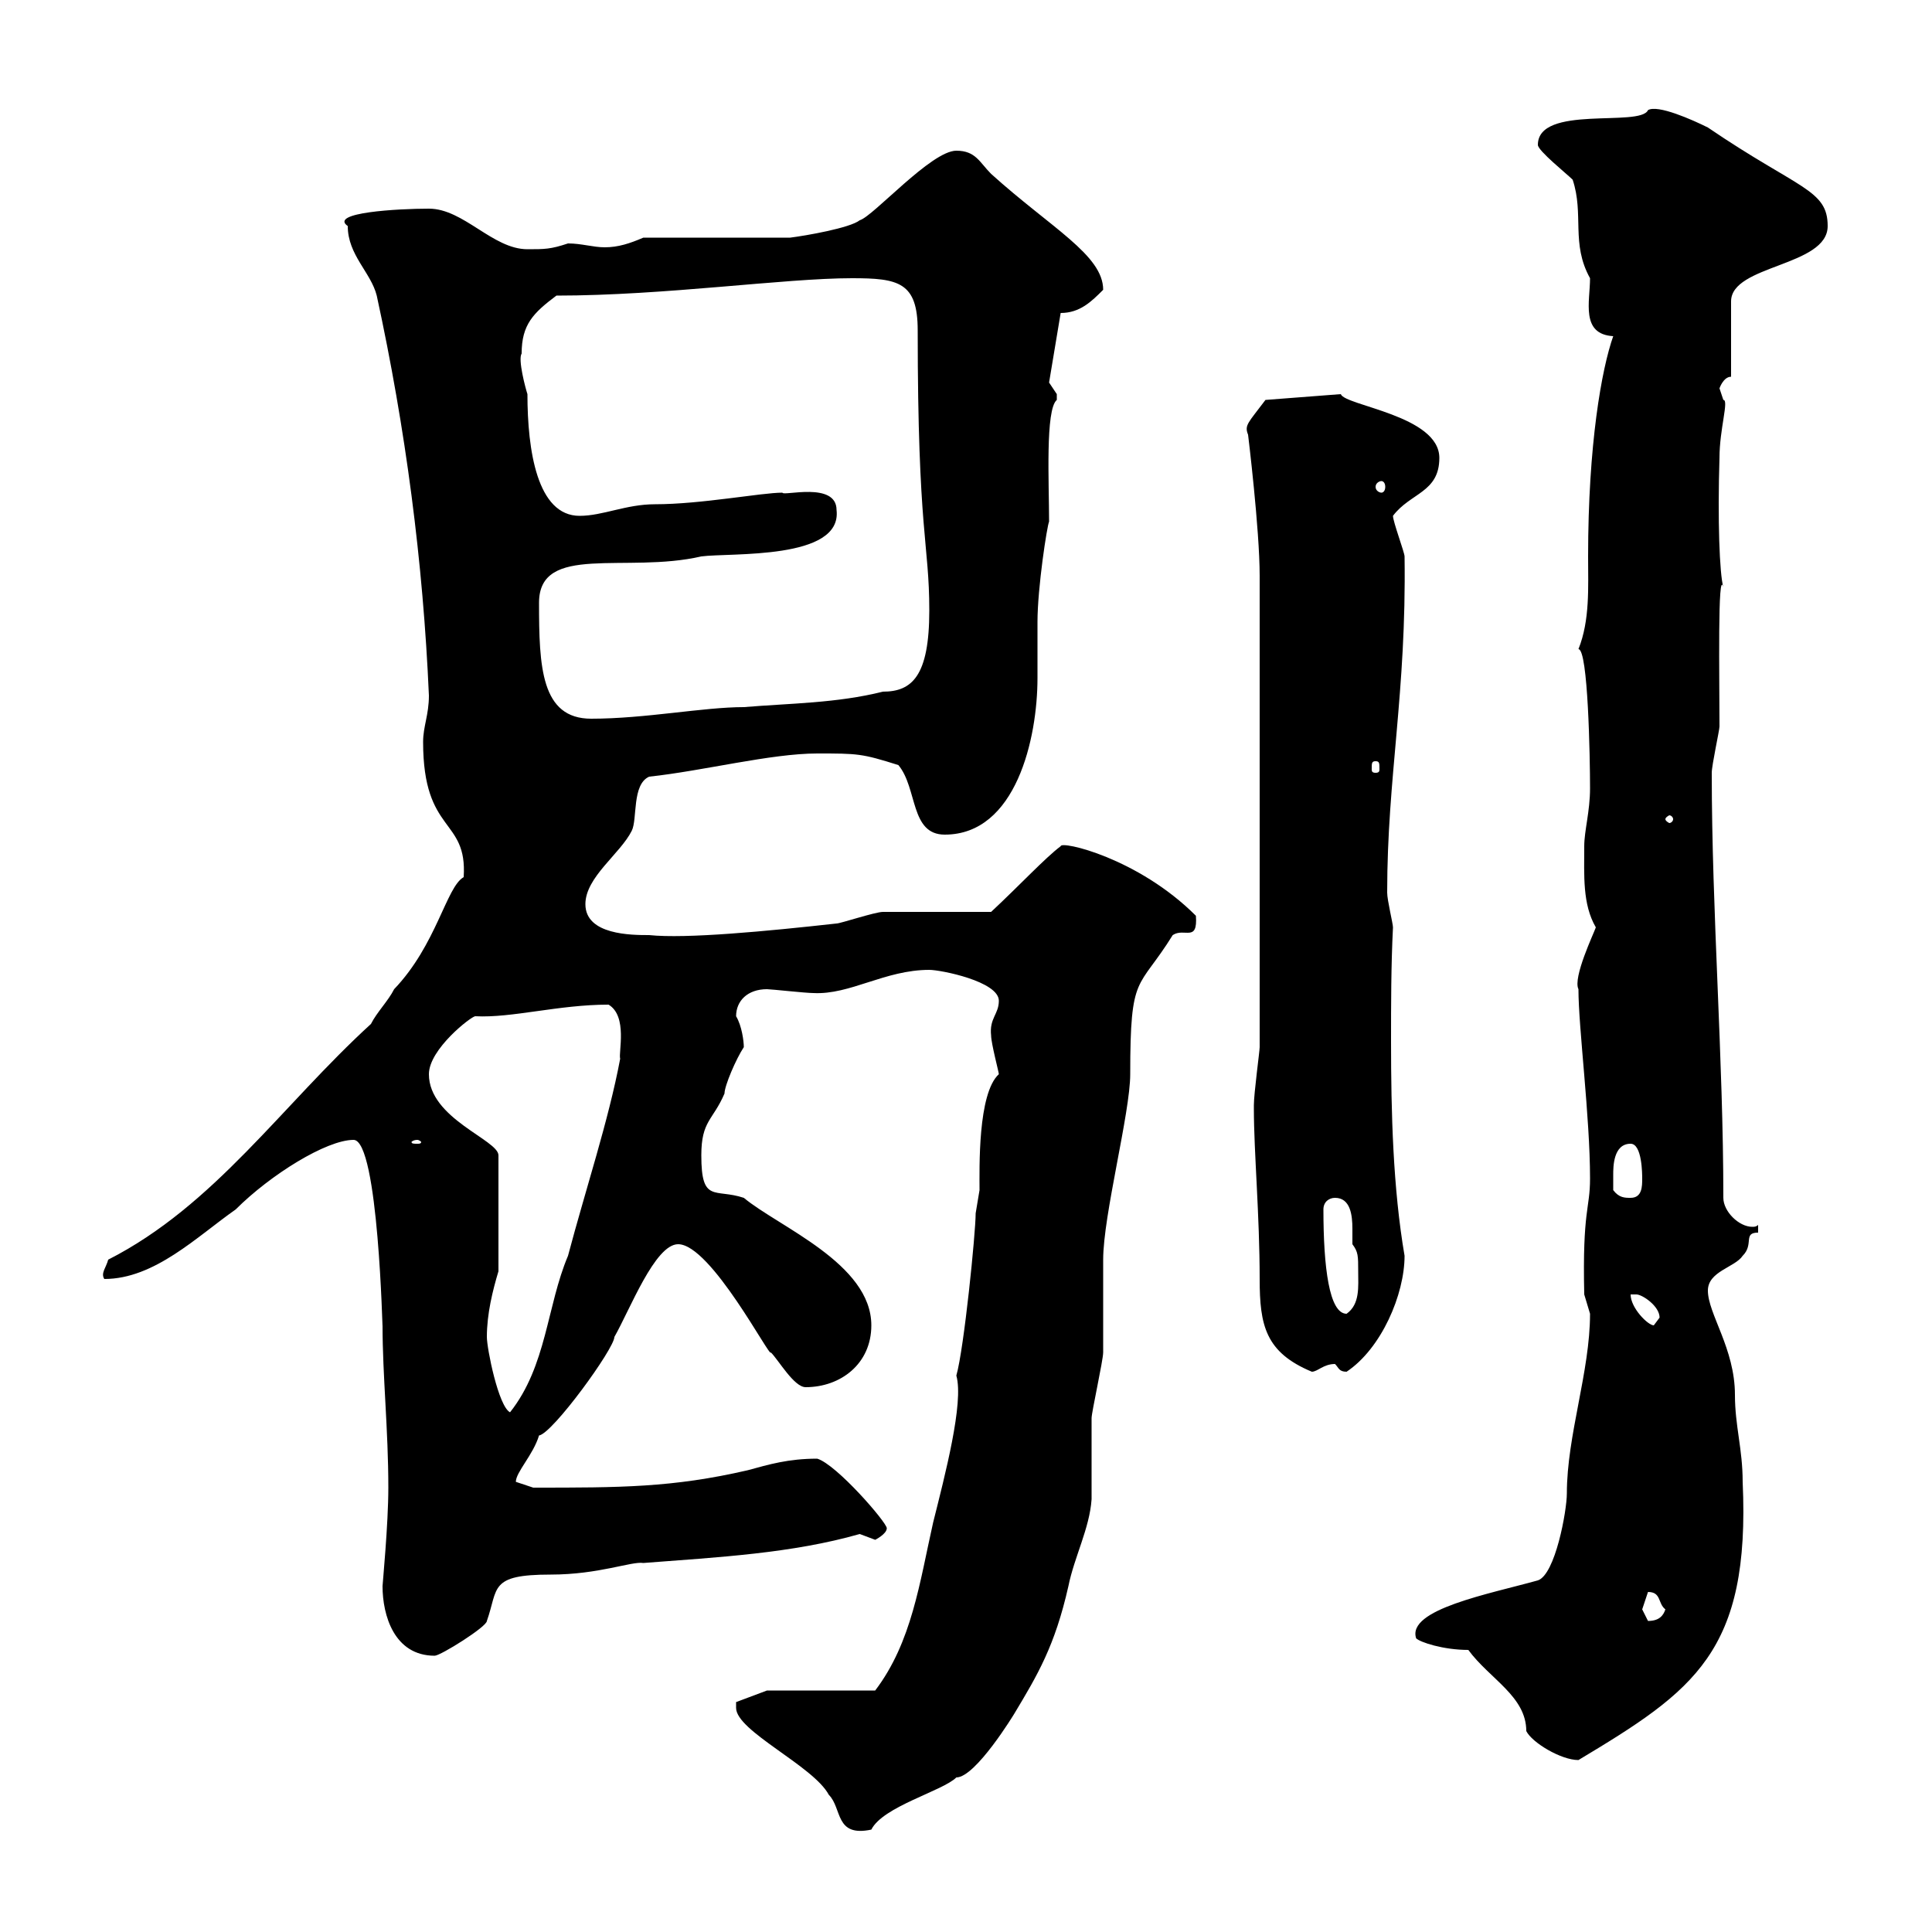 <svg xmlns="http://www.w3.org/2000/svg" xmlns:xlink="http://www.w3.org/1999/xlink" width="300" height="300"><path d="M114.30 265.20C114.30 268.80 126.30 274.20 128.70 278.70C130.80 280.80 129.60 285.30 135.30 284.10C137.10 280.50 146.40 278.10 148.50 276C151.50 276 157.50 266.10 157.50 266.10C161.10 260.10 163.80 255.60 165.90 246.30C166.80 241.80 169.20 237.30 169.50 232.80C169.50 231.90 169.50 221.10 169.50 220.20C169.50 219.30 171.30 211.20 171.30 210C171.30 208.20 171.30 197.40 171.30 195.60C171.30 188.70 175.50 172.80 175.50 166.80C175.50 150.90 176.70 153.90 182.10 145.20C183.90 144 186 146.40 185.70 142.20C176.70 133.20 164.70 130.50 164.70 131.40C162.30 133.20 158.40 137.40 153.90 141.60C151.50 141.60 139.50 141.60 137.10 141.60C135.90 141.60 130.50 143.40 129.90 143.40C119.10 144.60 106.50 145.80 100.80 145.20C98.10 145.20 90.90 145.20 90.90 140.40C90.90 136.20 96.30 132.60 98.10 129C99 127.20 98.10 121.80 100.80 120.60C109.20 119.70 119.70 117 126.90 117C133.20 117 133.80 117 139.50 118.80C142.50 122.40 141.30 129.60 146.70 129.60C157.80 129.60 161.10 114.60 161.10 105.30C161.10 102.30 161.10 99 161.10 96.60C161.10 91.20 162.60 81.60 162.90 81C162.90 75 162.30 63.60 164.10 62.10C164.10 62.10 164.10 62.10 164.10 61.20C164.10 61.20 162.90 59.40 162.90 59.40L164.70 48.60C167.70 48.60 169.50 46.80 171.30 45C171.30 39.60 163.20 35.40 153.90 27C152.10 25.20 151.50 23.40 148.50 23.40C144.60 23.40 135.60 33.60 133.50 34.20C132 35.40 125.10 36.60 122.70 36.90L99.90 36.90C97.80 37.80 96 38.40 93.90 38.40C92.10 38.40 90.30 37.80 88.20 37.80C85.50 38.70 84.60 38.70 81.90 38.70C76.50 38.70 72 32.40 66.60 32.40C61.80 32.40 51 33 54 35.10C54 39.60 57.60 42.30 58.50 45.90C63 66.60 65.70 87.30 66.60 108C66.60 111 65.70 112.80 65.70 115.20C65.70 129.60 72.60 126.90 72 136.20C69.30 137.70 67.80 146.70 61.20 153.60C60.30 155.40 58.50 157.20 57.60 159C43.80 171.60 33.30 187.20 16.80 195.60C16.50 196.80 15.60 197.70 16.20 198.60C24 198.60 30.60 192 36.60 187.80C42 182.40 50.70 177 54.90 177C58.80 177 59.40 207.60 59.40 205.80C59.40 213.60 60.30 222 60.30 231C60.30 236.70 59.40 246 59.40 246.30C59.40 250.80 61.20 257.10 67.50 257.10C68.40 257.10 75.60 252.60 75.60 251.70C77.40 246.60 75.90 244.50 85.50 244.50C93 244.50 98.10 242.40 99.90 242.70C111.60 241.80 123 241.20 133.50 238.20C133.50 238.20 135.90 239.10 135.90 239.10C135.90 239.10 137.70 238.20 137.70 237.30C137.70 236.40 129.90 227.40 126.90 226.50C122.40 226.50 119.40 227.40 116.10 228.30C104.40 231 96.30 231 82.80 231C82.80 231 80.10 230.10 80.10 230.10C80.10 228.60 82.80 225.90 83.70 222.90C85.80 222.60 95.40 209.40 95.40 207.60C97.80 203.40 101.70 193.20 105.30 193.20C110.40 193.20 119.70 211.20 119.70 210C120.90 211.20 123.30 215.40 125.10 215.40C130.50 215.40 135.30 211.80 135.30 205.80C135.30 196.20 120.90 190.50 115.50 186C111 184.50 108.90 186.90 108.90 179.40C108.90 174 110.70 174 112.50 169.80C112.50 168.60 114.30 164.40 115.50 162.60C115.50 161.70 115.20 159.30 114.30 157.80C114.30 155.40 116.10 153.60 119.10 153.60C119.70 153.60 125.10 154.20 126.30 154.20C132 154.50 137.40 150.60 144.30 150.60C146.10 150.60 155.10 152.40 155.10 155.40C155.10 157.50 153.60 158.10 153.90 160.80C153.90 162 155.10 166.50 155.10 166.80C151.80 169.80 152.10 181.50 152.10 184.80C152.10 184.80 151.50 188.40 151.50 188.40C151.50 191.40 149.70 209.40 148.50 213.60C149.70 217.80 146.70 229.20 144.90 236.40C142.80 245.70 141.60 255 135.90 262.50L119.10 262.50L114.30 264.30C114.30 264.30 114.30 265.20 114.30 265.20ZM228 256.20C231.30 260.70 237 263.40 237 268.80C237.90 270.60 242.40 273.30 245.10 273.30C263.10 262.50 271.80 256.50 270.60 230.10C270.60 225 269.40 221.40 269.40 216.60C269.40 209.40 265.20 204 265.20 200.40C265.20 197.40 269.40 196.80 270.60 195C272.40 193.20 270.60 191.40 273 191.40L273 190.20C272.70 190.50 272.40 190.50 272.10 190.50C270 190.50 267.60 188.10 267.60 186C267.60 164.40 265.80 141.60 265.80 120C265.80 118.80 267 113.40 267 112.80C267 105.60 266.70 87.90 267.60 91.20C267 89.10 266.70 80.70 267 71.10C267 66.60 268.50 62.10 267.60 62.10C267.60 62.10 267 60.30 267 60.30C267 60.30 267.60 58.50 268.80 58.50L268.80 46.80C268.80 41.10 283.80 41.40 283.80 35.10C283.80 29.40 279.30 29.40 265.20 19.80C262.80 18.60 257.40 16.20 255.90 17.10C254.70 19.80 238.80 16.20 238.80 22.50C238.80 23.40 243.30 27 244.20 27.90C246 33.30 243.90 37.80 246.90 43.20C246.90 46.80 245.40 51.90 250.50 52.20C248.70 57.30 246.60 69 246.60 86.40C246.60 91.20 246.90 96.30 245.10 100.80C246.60 100.80 246.90 117.60 246.90 122.40C246.90 126 246 129 246 131.40C246 135.90 245.70 140.40 247.80 144C247.50 144.90 244.20 151.80 245.10 153.60C245.10 159.60 246.90 173.40 246.90 183C246.90 187.80 245.70 187.80 246 201C246 201 246.90 204 246.90 204C246.90 213 243.30 222.90 243.30 231.90C243.30 234.60 241.50 244.50 238.80 245.40C231.30 247.50 218.40 249.90 219.90 254.40C220.50 255 224.10 256.20 228 256.20ZM255 249.90C255 249.90 255.90 247.20 255.90 247.20C258 247.20 257.40 249 258.60 249.90C258.30 250.80 257.70 251.70 255.90 251.70C255.90 251.70 255 249.90 255 249.90ZM75.60 207.60C75.60 204 76.50 200.40 77.40 197.40L77.40 179.40C77.40 177 66.60 173.70 66.60 166.80C66.60 162.90 73.20 157.80 73.80 157.80C79.50 158.10 86.70 156 94.50 156C97.50 157.80 96 163.50 96.30 164.40C94.50 174 90.90 184.80 88.20 195C84.90 202.80 84.90 212.10 79.20 219.30C77.40 218.40 75.60 209.40 75.60 207.60ZM194.70 171.60C194.70 172.20 194.70 172.20 194.70 172.20C194.70 178.80 195.60 188.70 195.60 198.60C195.60 205.80 196.50 210 203.70 213C204.60 213 205.50 211.80 207.30 211.80C207.90 212.40 207.90 213 209.10 213C214.50 209.40 218.10 201 218.10 195C216.30 184.50 216 172.80 216 161.70C216 156 216 150 216.30 144C216.30 143.40 215.40 139.80 215.40 138.60C215.40 120.60 218.40 107.70 218.10 86.40C218.10 85.80 216.30 81 216.30 80.10C219 76.50 223.50 76.50 223.50 71.10C223.50 64.50 208.80 63 208.20 61.20L196.50 62.10C193.80 65.70 193.20 66 193.80 67.50C193.80 67.50 195.60 82.20 195.60 89.40C195.60 102.30 195.60 134.70 195.60 162.60C195.60 163.20 194.70 169.80 194.70 171.60ZM253.20 201C253.20 201 253.20 201 254.10 201C255 201 257.70 202.80 257.70 204.60C257.70 204.60 256.80 205.80 256.80 205.80C255.90 205.80 253.20 203.10 253.20 201ZM205.50 187.80C205.50 186.60 206.40 186 207.30 186C209.70 186 210 188.70 210 190.80C210 191.70 210 192.60 210 193.20C210.90 194.40 210.90 195 210.90 197.40C210.90 199.80 211.20 202.50 209.10 204C206.40 204 205.50 196.80 205.50 187.80ZM250.50 184.80C250.50 184.80 250.50 183 250.50 182.40C250.50 181.20 250.50 177.60 253.20 177.60C255 177.60 255 182.40 255 183C255 184.20 255 186 253.20 186C252.30 186 251.40 186 250.50 184.80ZM64.80 177C65.10 177 65.40 177.30 65.40 177.30C65.40 177.60 65.10 177.60 64.80 177.60C64.20 177.60 63.90 177.60 63.90 177.30C63.90 177.30 64.20 177 64.80 177ZM259.80 127.20C259.80 127.50 259.50 127.80 259.20 127.80C259.20 127.80 258.60 127.50 258.60 127.20C258.60 126.90 259.20 126.60 259.20 126.60C259.50 126.60 259.80 126.90 259.80 127.20ZM213.60 118.20C214.20 118.20 214.20 118.50 214.20 119.40C214.20 119.70 214.20 120 213.60 120C213 120 213 119.70 213 119.40C213 118.50 213 118.20 213.60 118.20ZM83.70 93.60C83.70 84.30 97.20 89.10 108.90 86.40C113.40 85.80 130.80 87 129.90 79.20C129.90 74.70 121.50 77.10 121.50 76.50C118.20 76.50 108.90 78.30 101.70 78.30C97.20 78.30 93.60 80.10 90 80.10C83.40 80.10 81.90 69.90 81.90 61.20C81.60 60.30 80.40 55.80 81 54.90C81 50.40 82.80 48.60 86.40 45.90C103.20 45.90 121.80 43.20 132.30 43.20C139.50 43.20 142.50 43.80 142.50 51.30C142.50 82.80 144.30 84.30 144.30 94.80C144.30 105 141.60 107.40 137.10 107.40C129.90 109.20 122.70 109.20 115.50 109.80C109.20 109.80 100.20 111.60 91.80 111.60C84 111.60 83.70 103.50 83.70 93.60ZM214.50 74.70C214.80 74.70 215.10 75 215.10 75.60C215.10 76.20 214.80 76.50 214.50 76.50C214.20 76.50 213.60 76.20 213.60 75.60C213.60 75 214.20 74.70 214.50 74.70Z"/></svg>